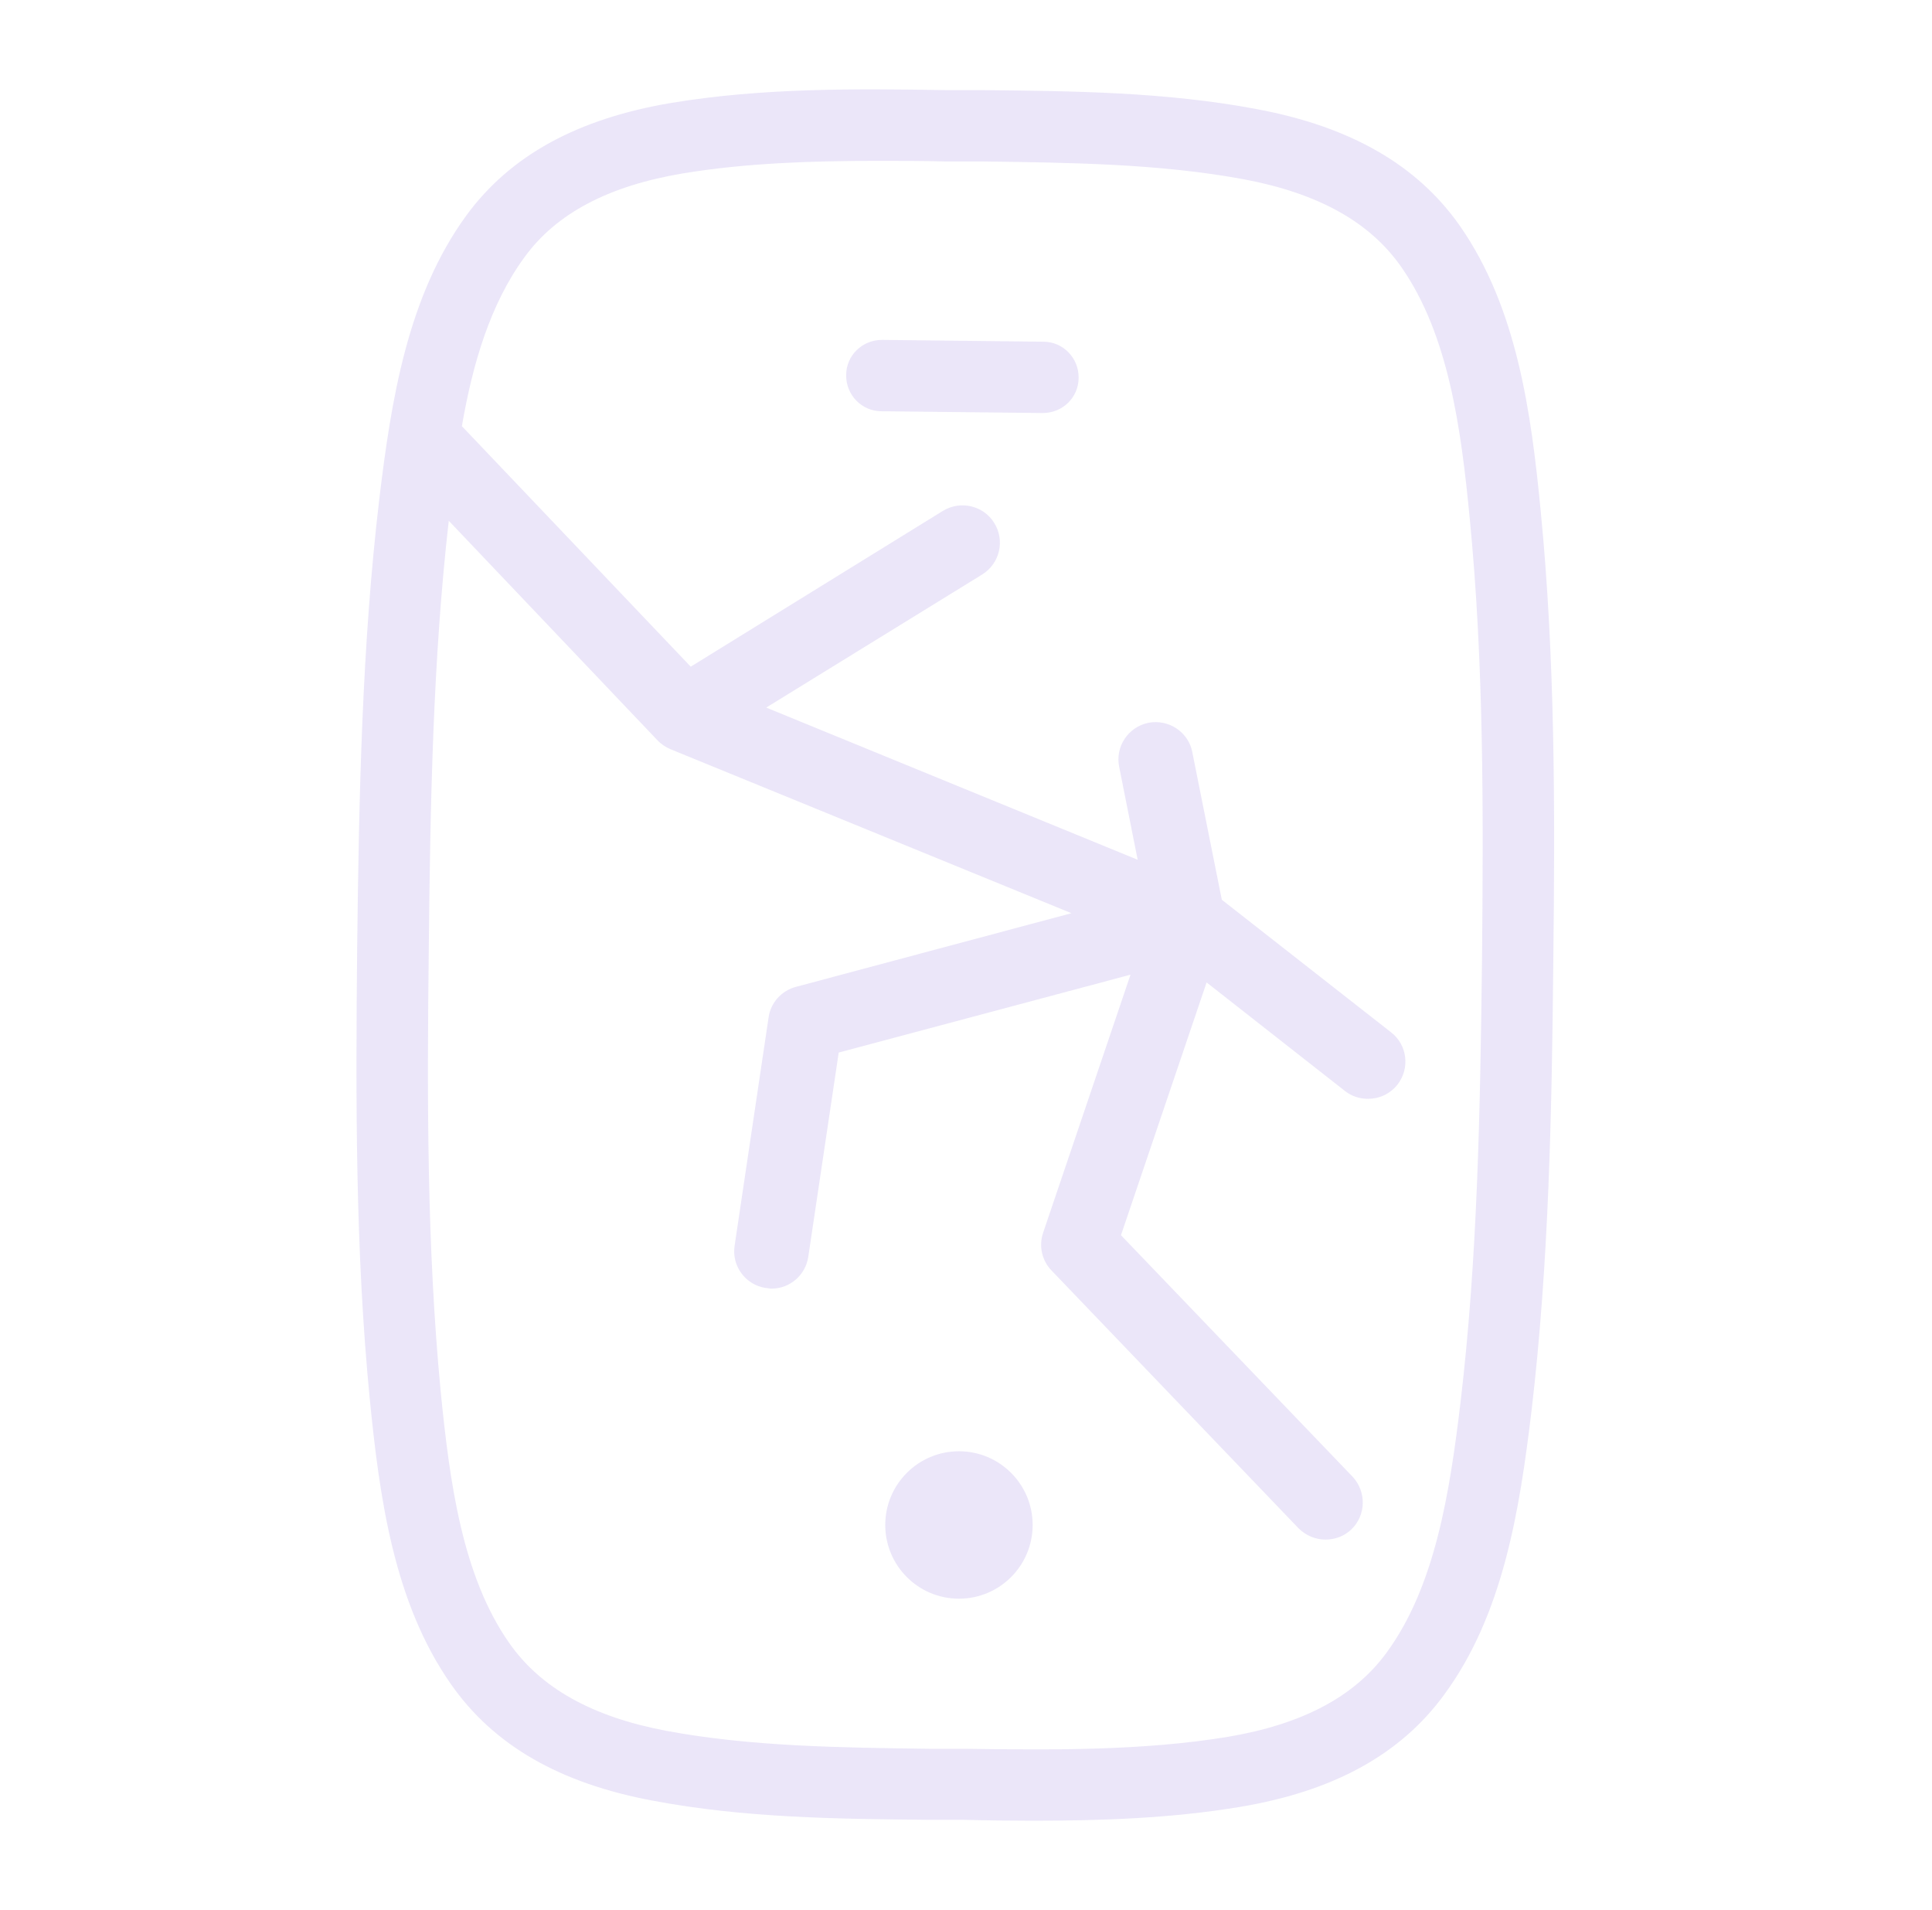 <svg width="86" height="85" viewBox="0 0 86 85" fill="none" xmlns="http://www.w3.org/2000/svg">
<g opacity="0.1">
<path d="M46.419 18.381H46.406L39.234 18.302C38.357 18.302 37.653 17.571 37.666 16.695C37.666 15.818 38.384 15.127 39.26 15.127H39.273L46.445 15.207C47.322 15.207 48.026 15.938 48.013 16.814C48.013 17.691 47.295 18.381 46.419 18.381Z" fill="#3200BE"/>
<path d="M42.687 71.148C44.498 71.148 45.967 69.679 45.967 67.867C45.967 66.056 44.498 64.587 42.687 64.587C40.875 64.587 39.406 66.056 39.406 67.867C39.406 69.679 40.875 71.148 42.687 71.148Z" fill="#3200BE"/>
<path d="M68.585 22.777C68.16 18.341 67.523 13.693 64.986 10.054C63.087 7.345 60.138 5.645 55.968 4.861C51.917 4.091 47.76 4.051 43.736 4.011H42.129C38.105 3.945 33.948 3.905 29.87 4.582C25.7 5.286 22.712 6.92 20.759 9.589C18.143 13.175 17.413 17.797 16.881 22.233C16.111 28.754 15.978 35.408 15.898 42.221C15.832 49.034 15.819 55.688 16.456 62.223C16.895 66.672 17.532 71.32 20.069 74.946C21.968 77.669 24.916 79.369 29.073 80.139C33.138 80.909 37.294 80.949 41.319 80.989H42.899C43.922 81.016 44.944 81.029 45.98 81.029C49.035 81.029 52.13 80.923 55.171 80.418C59.341 79.727 62.33 78.094 64.282 75.424C66.912 71.852 67.642 67.216 68.174 62.781C68.944 56.246 69.077 49.592 69.143 42.779C69.223 35.966 69.223 29.312 68.585 22.777ZM65.969 42.752C65.889 49.473 65.769 56.034 65.013 62.409C64.534 66.42 63.884 70.603 61.719 73.552C60.284 75.517 57.96 76.739 54.653 77.297C50.855 77.921 46.831 77.881 42.939 77.828H41.359C37.467 77.775 33.443 77.735 29.671 77.031C26.364 76.407 24.08 75.132 22.672 73.127C20.573 70.138 20.016 65.955 19.617 61.931C19.006 55.542 19.006 48.981 19.086 42.261C19.152 35.727 19.272 29.365 19.976 23.176L29.259 32.938C29.419 33.11 29.618 33.243 29.831 33.336L47.694 40.641L35.422 43.921C34.784 44.094 34.306 44.625 34.213 45.276L32.699 55.449C32.566 56.352 33.191 57.189 34.094 57.322C34.173 57.322 34.253 57.349 34.346 57.349C35.156 57.349 35.86 56.751 35.98 55.927L37.334 46.843L50.323 43.377L46.432 54.865C46.233 55.449 46.379 56.1 46.804 56.538L57.801 68.013C58.133 68.345 58.571 68.518 58.996 68.518C59.421 68.518 59.833 68.372 60.152 68.066C60.816 67.429 60.829 66.38 60.205 65.716L49.898 54.971L53.71 43.722L59.873 48.556C60.178 48.795 60.537 48.902 60.895 48.902C61.387 48.902 61.878 48.689 62.21 48.264C62.768 47.547 62.648 46.498 61.918 45.94L54.388 40.043L53.073 33.469C52.9 32.579 52.023 31.995 51.12 32.167C50.217 32.353 49.633 33.23 49.819 34.133L50.642 38.263L34.107 31.49L43.723 25.566C44.506 25.075 44.745 24.052 44.254 23.269C43.776 22.498 42.753 22.259 41.969 22.738L30.747 29.67L20.56 18.966C21.038 16.19 21.822 13.534 23.336 11.462C24.757 9.496 27.081 8.274 30.402 7.716C33.217 7.252 36.152 7.159 39.074 7.159C40.084 7.159 41.093 7.159 42.089 7.185H43.709C47.587 7.238 51.598 7.278 55.384 7.982C58.691 8.606 60.975 9.881 62.37 11.873C64.481 14.888 65.039 19.072 65.424 23.083C66.049 29.471 66.035 36.032 65.969 42.752Z" fill="#3200BE"/>
</g>
</svg>

